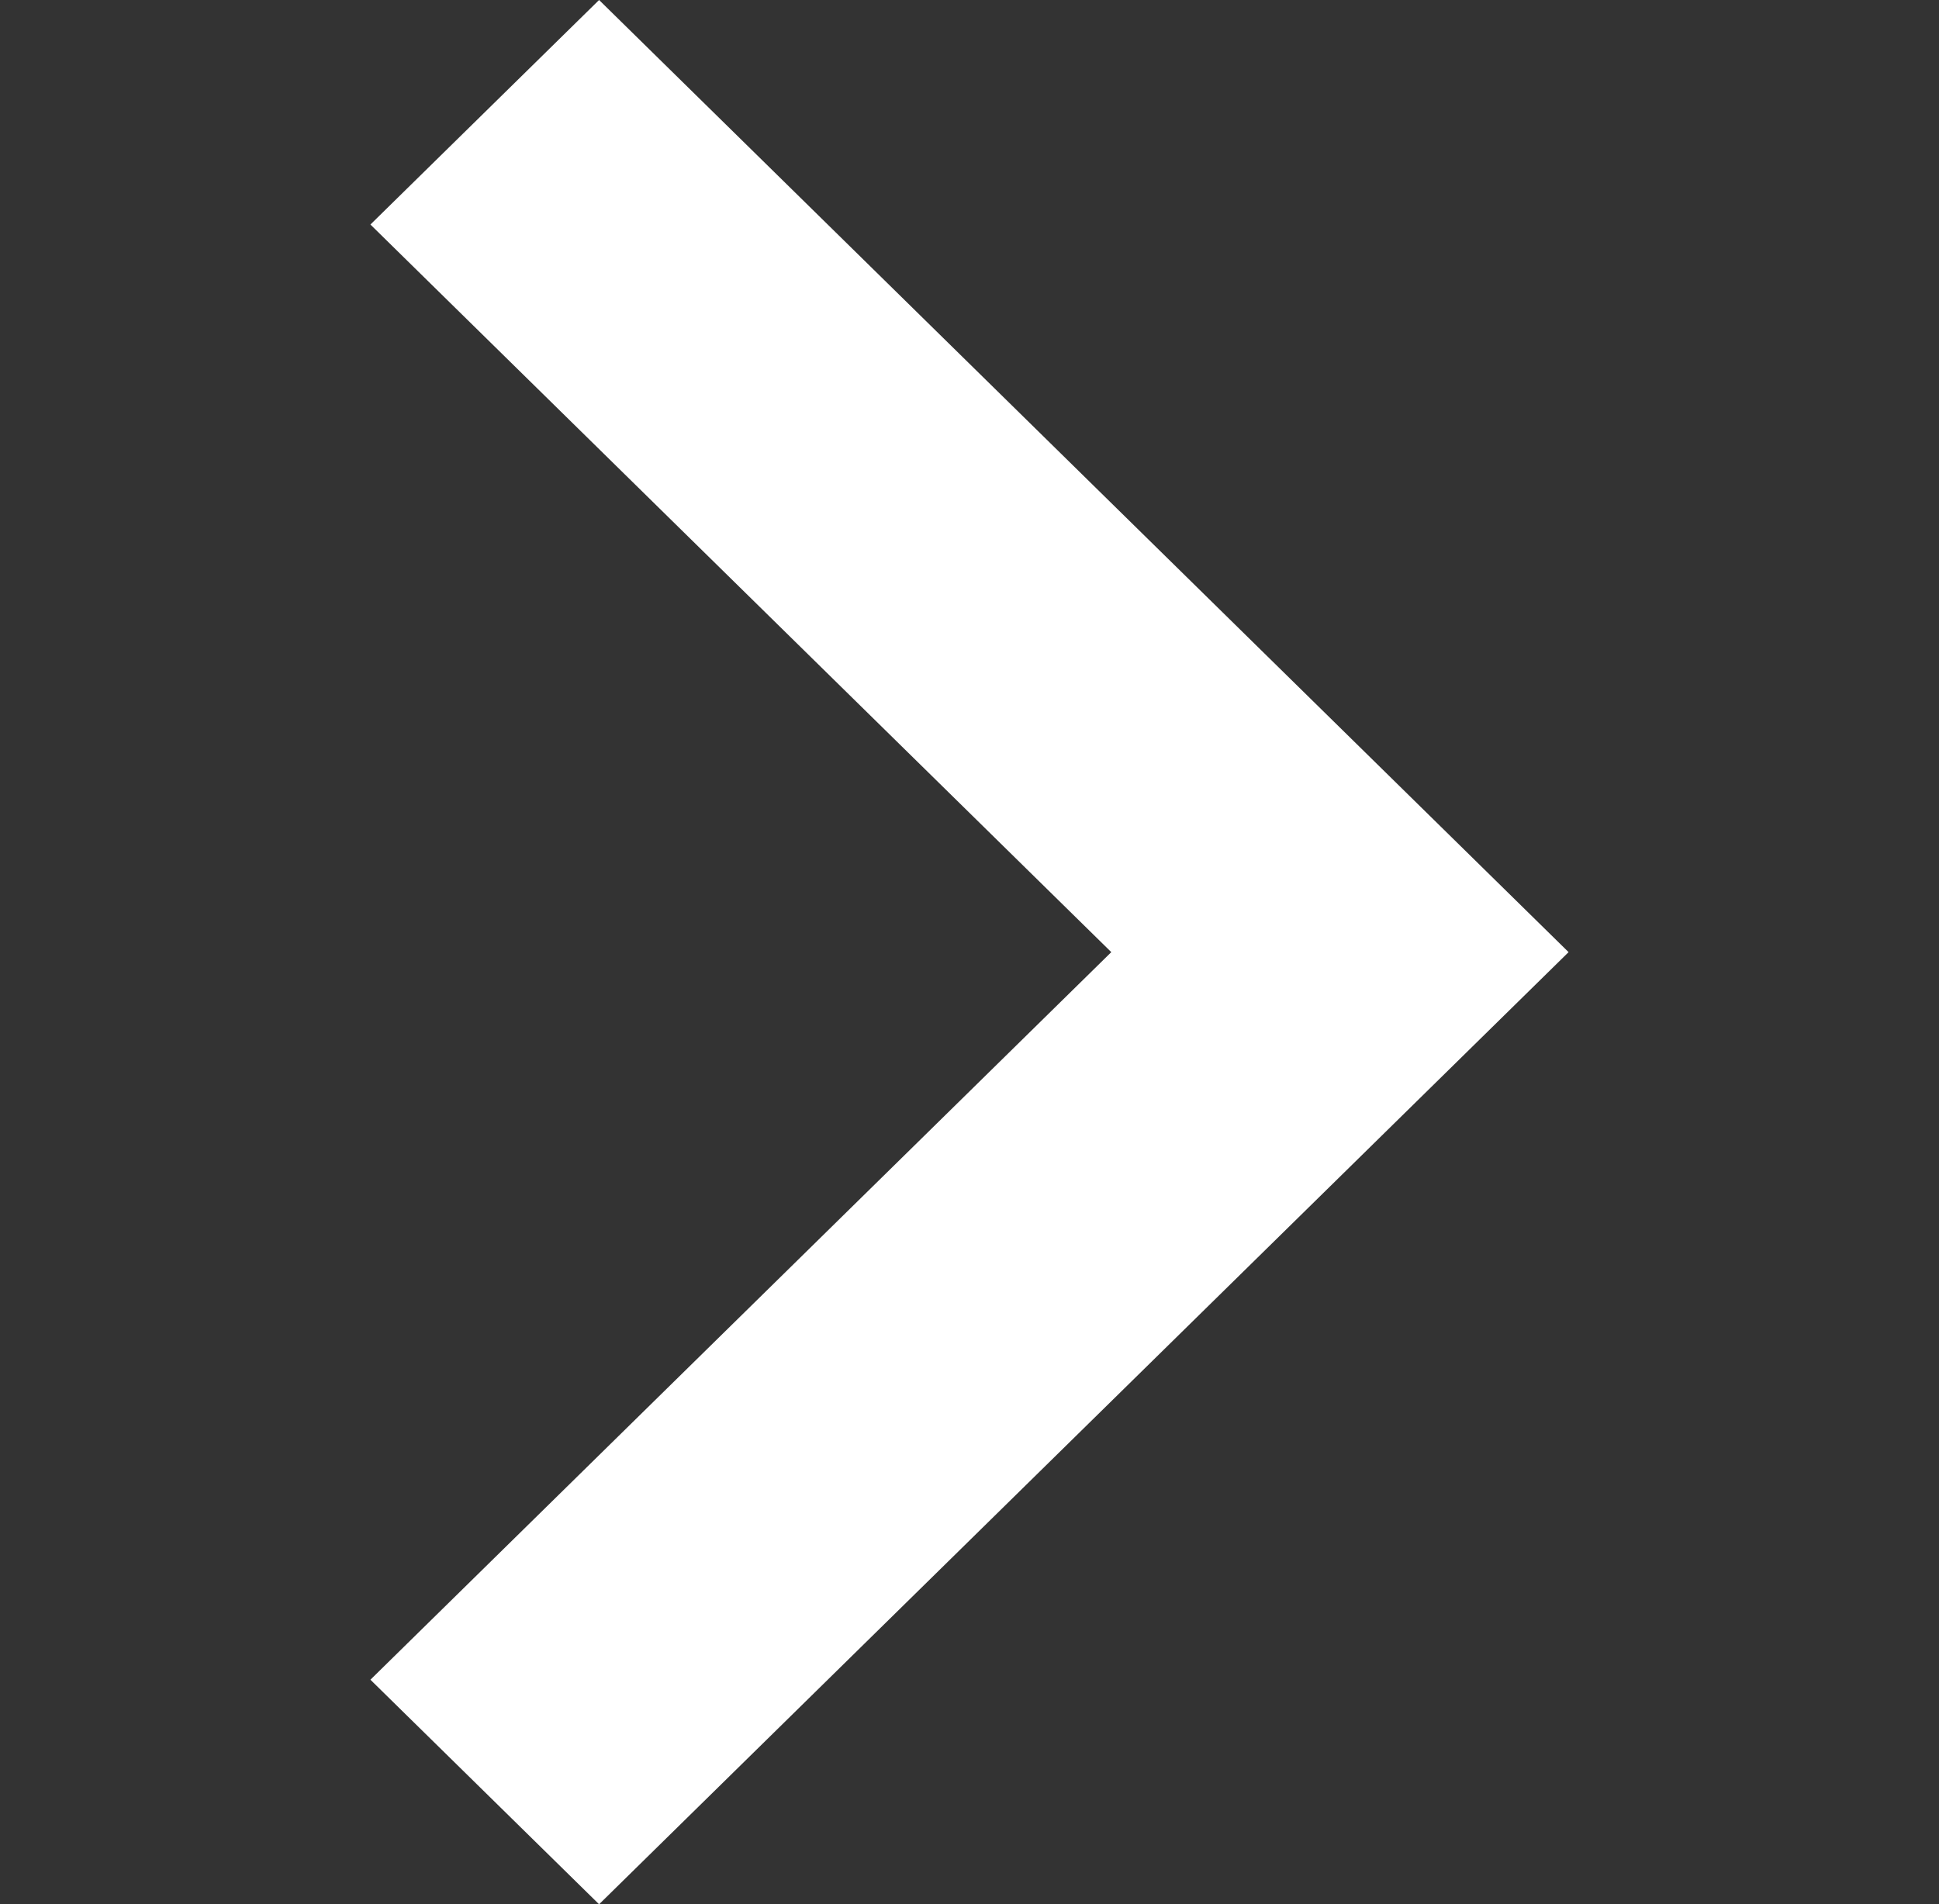 <?xml version="1.0" encoding="UTF-8"?> <svg xmlns="http://www.w3.org/2000/svg" width="56" height="55" viewBox="0 0 56 55" fill="none"><rect x="0" y="0" width="56" height="55" fill="#333333" stroke="none"/> <path d="M10.698 6.485L32.095 27.5L10.698 48.514L17.302 55L45.302 27.5L17.302 -5.36442e-07L10.698 6.485Z" fill="white"></path> </svg> 